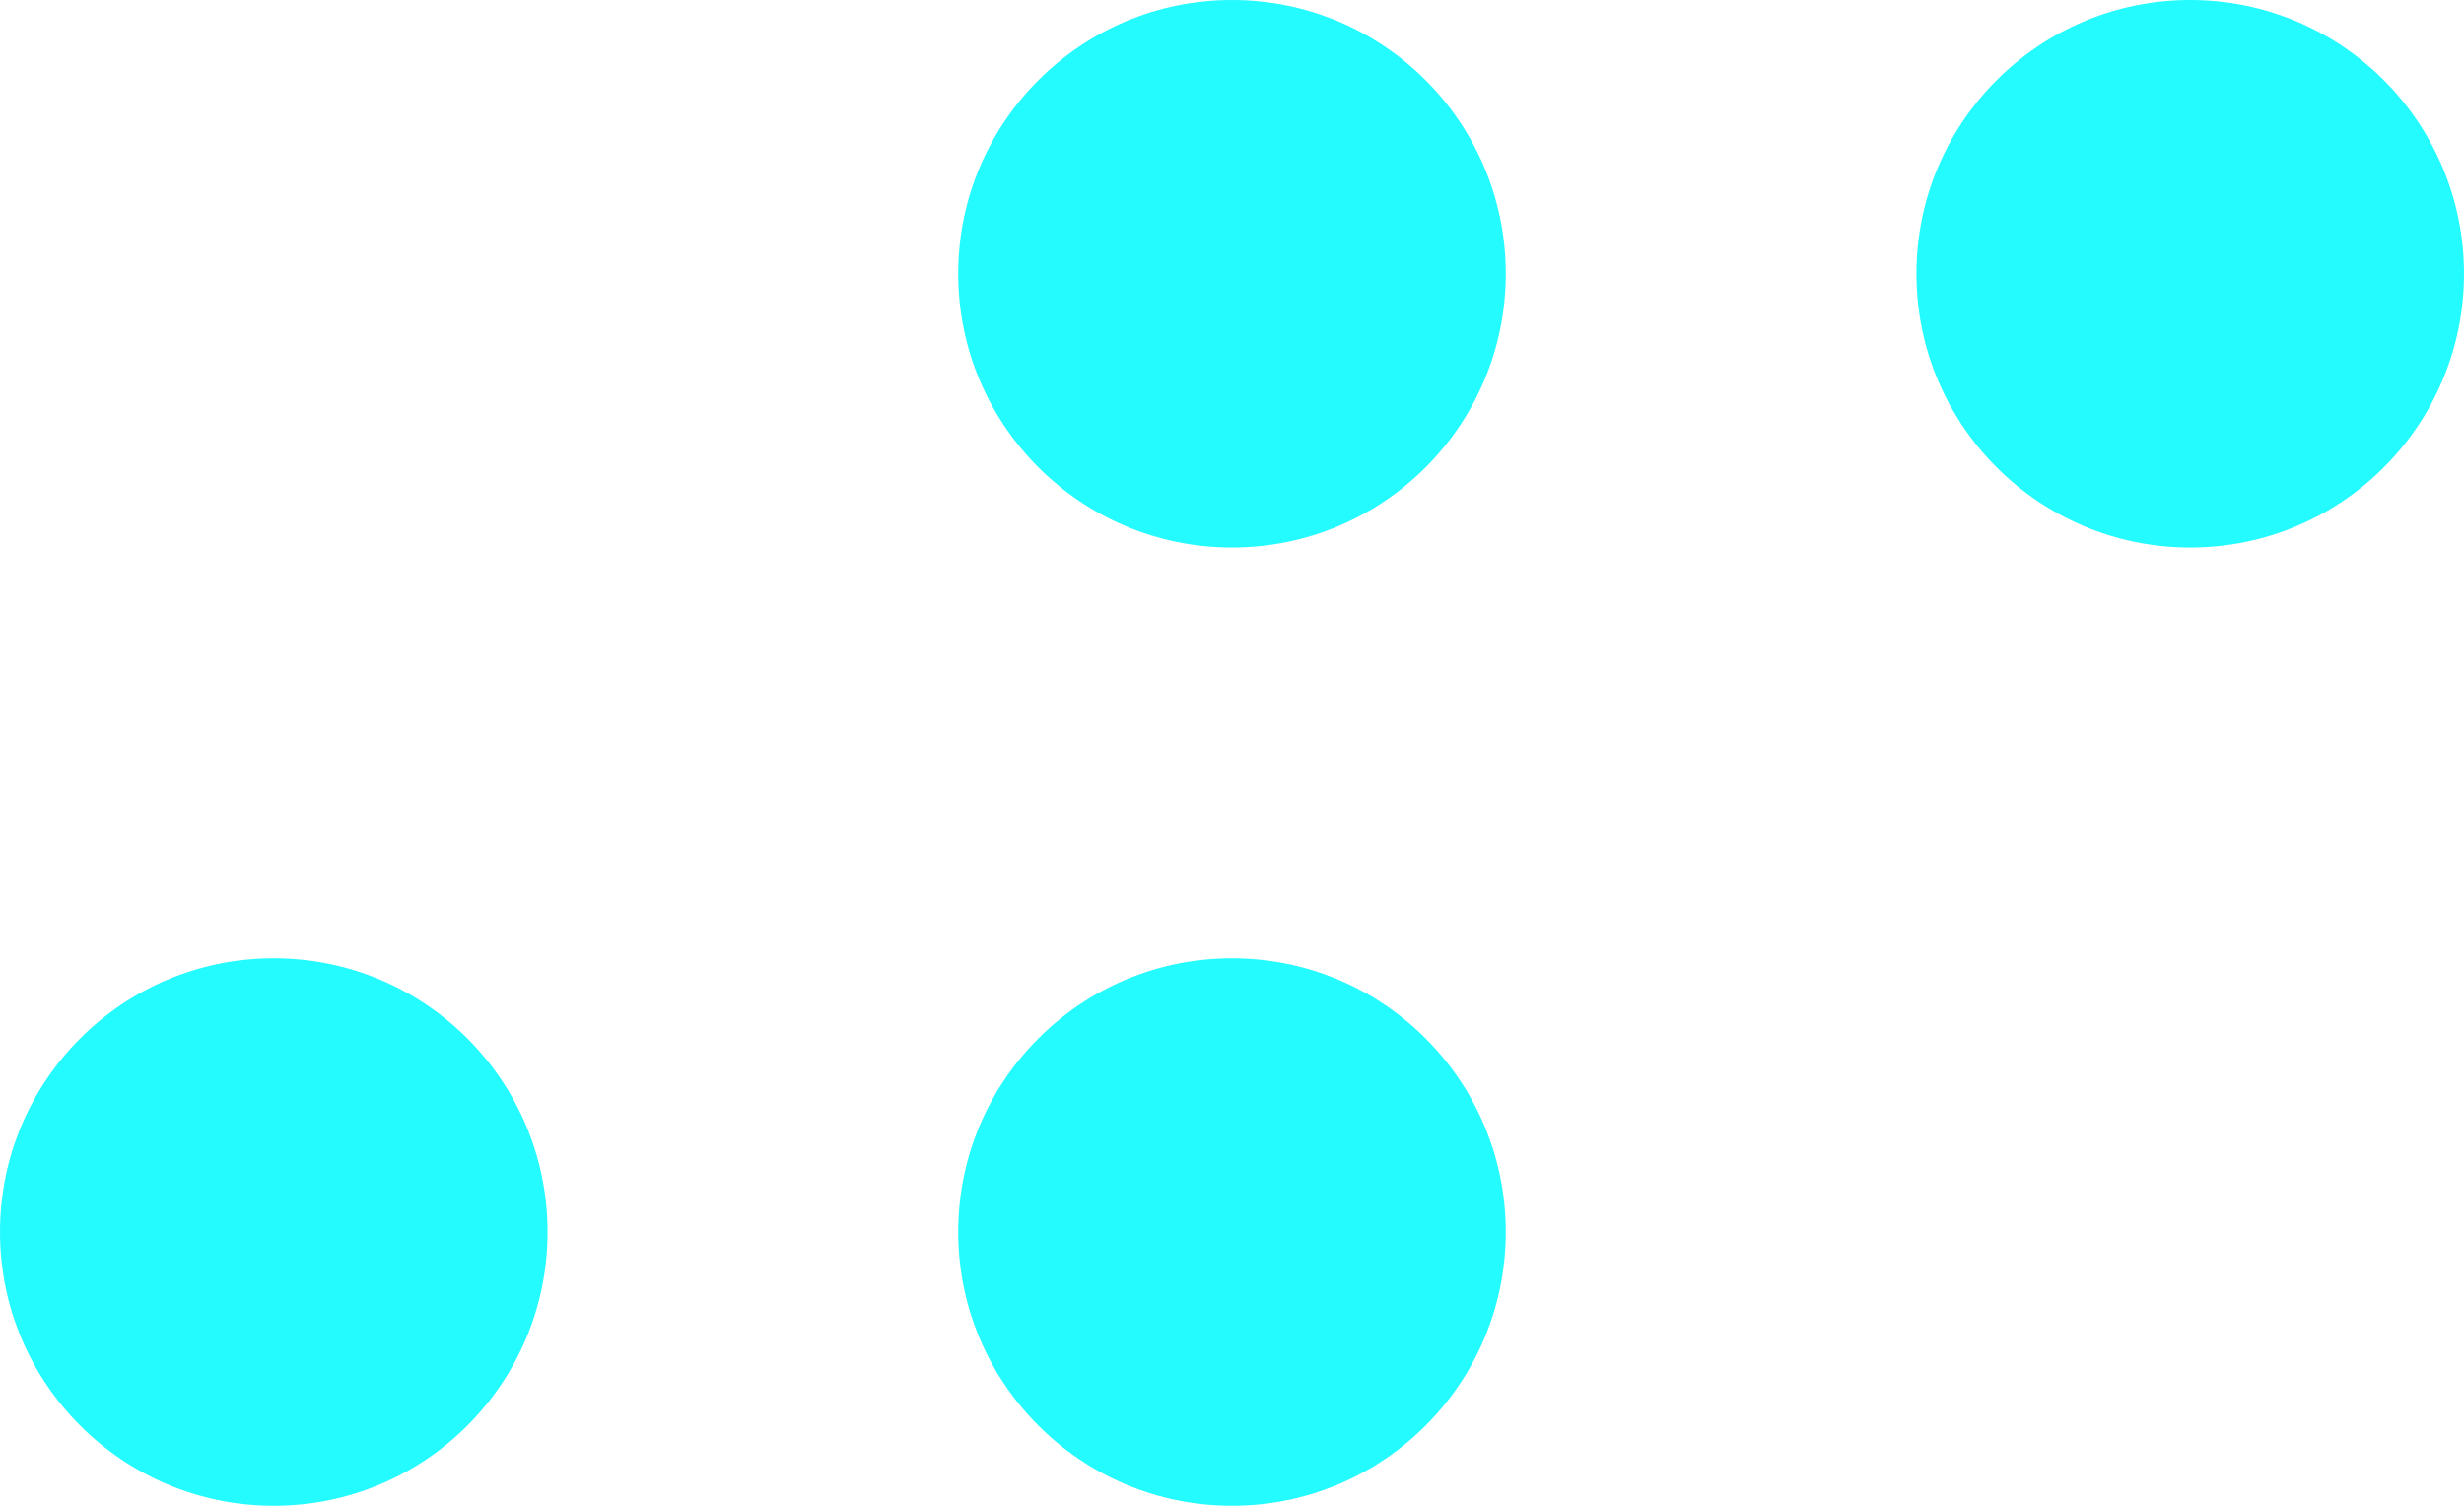 <svg width="36" height="22" viewBox="0 0 36 22" fill="none" xmlns="http://www.w3.org/2000/svg">
<circle cx="4" cy="18" r="4" fill="#23FBFF"/>
<circle cx="18" cy="18" r="4" fill="#23FBFF"/>
<circle cx="18" cy="4" r="4" fill="#23FBFF"/>
<circle cx="32" cy="4" r="4" fill="#23FBFF"/>
</svg>
